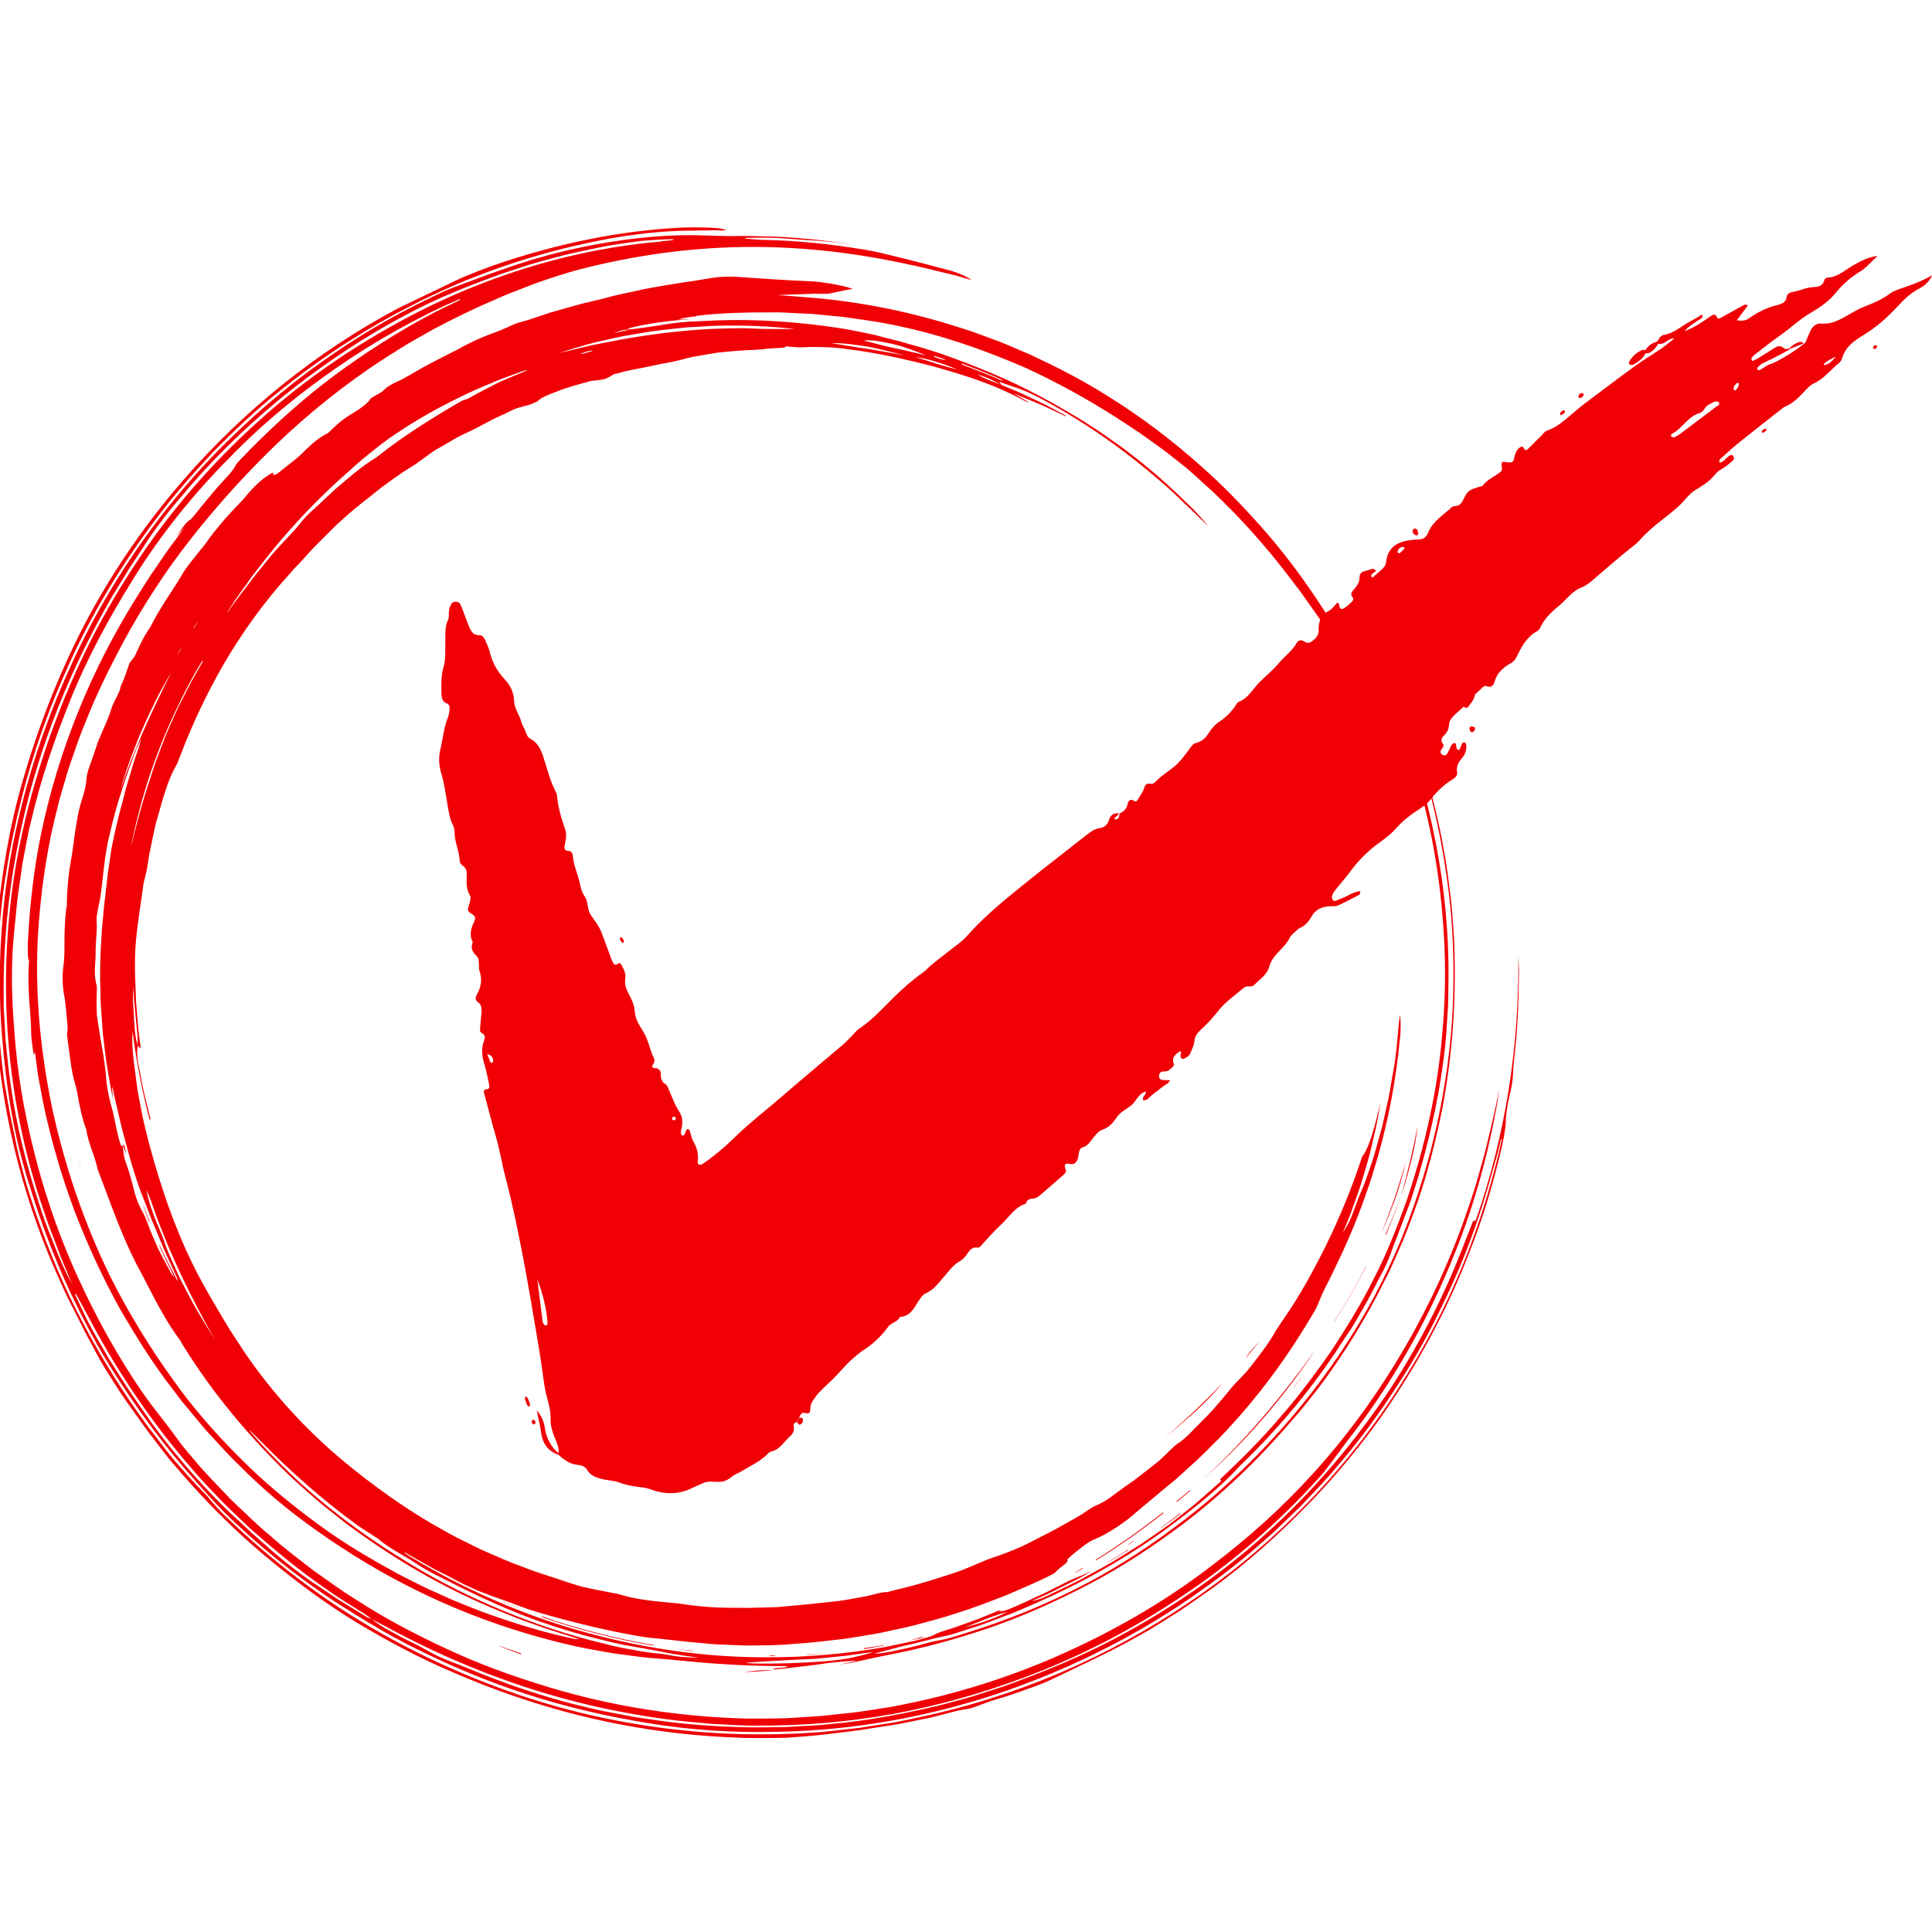 <svg width="32" height="32" viewBox="0 0 32 32" fill="none" xmlns="http://www.w3.org/2000/svg">
<g clip-path="url(#clip0_2724_40408)">
<g clip-path="url(#clip1_2724_40408)">
<path d="M11.531 5.24C11.427 5.25 11.327 5.262 11.229 5.293C11.301 5.287 11.375 5.286 11.434 5.285C11.095 5.313 10.737 5.35 10.388 5.444C10.419 5.448 10.44 5.452 10.46 5.454C10.605 5.435 10.763 5.415 10.89 5.394C11.058 5.365 11.224 5.341 11.39 5.329C11.555 5.321 11.72 5.314 11.887 5.306C12.552 5.283 13.215 5.332 13.872 5.429C14.078 5.461 14.278 5.502 14.476 5.545C14.672 5.599 14.87 5.641 15.066 5.701C15.55 5.83 16.02 6.011 16.481 6.205C16.968 6.412 17.436 6.665 17.886 6.94C18.069 7.054 18.251 7.169 18.424 7.297C18.603 7.418 18.772 7.553 18.94 7.686C19.197 7.896 19.443 8.117 19.677 8.351C19.796 8.462 19.906 8.584 20.014 8.714C19.937 8.641 19.857 8.569 19.783 8.493C19.599 8.322 19.423 8.139 19.228 7.978C18.604 7.434 17.919 6.956 17.183 6.572C17.068 6.513 16.967 6.471 16.868 6.433C16.766 6.398 16.664 6.366 16.55 6.321C16.565 6.343 16.575 6.361 16.586 6.376C16.675 6.414 16.767 6.449 16.857 6.488L17.123 6.612C17.303 6.69 17.473 6.788 17.647 6.879L17.652 6.896C17.518 6.833 17.385 6.767 17.243 6.704C17.1 6.644 16.948 6.582 16.783 6.513C16.904 6.581 16.969 6.622 17.048 6.667C17.022 6.658 17.002 6.654 16.985 6.646C16.815 6.555 16.639 6.471 16.463 6.398C16.134 6.266 15.796 6.162 15.458 6.068C14.987 5.947 14.514 5.841 14.031 5.782C13.91 5.763 13.792 5.755 13.682 5.751C13.571 5.747 13.468 5.745 13.373 5.749C13.253 5.759 13.155 5.751 13.019 5.736C13.012 5.758 12.962 5.763 12.9 5.764C12.838 5.767 12.766 5.768 12.716 5.774C12.556 5.8 12.384 5.794 12.2 5.812C12.098 5.819 11.997 5.829 11.899 5.839C11.802 5.856 11.705 5.871 11.608 5.887C11.5 5.905 11.402 5.924 11.303 5.953C11.128 6.002 10.938 6.025 10.746 6.071C10.65 6.09 10.553 6.109 10.455 6.128C10.358 6.148 10.262 6.175 10.167 6.199C10.119 6.225 10.076 6.26 10.006 6.28C9.943 6.296 9.85 6.301 9.779 6.311C9.601 6.362 9.415 6.409 9.243 6.477C9.101 6.53 8.955 6.586 8.9 6.649C8.877 6.66 8.859 6.666 8.844 6.673C8.715 6.735 8.619 6.728 8.48 6.795C8.368 6.855 8.23 6.909 8.122 6.967C7.984 7.037 7.862 7.109 7.718 7.174C7.579 7.235 7.445 7.32 7.311 7.397C7.287 7.412 7.261 7.424 7.238 7.438C7.076 7.535 6.929 7.67 6.776 7.755C6.608 7.857 6.466 7.969 6.31 8.08C6.104 8.248 5.888 8.405 5.693 8.586C5.53 8.725 5.386 8.884 5.233 9.033C5.156 9.108 5.089 9.191 5.015 9.269C4.943 9.348 4.866 9.422 4.797 9.505C4.384 9.959 4.02 10.462 3.709 10.994C3.427 11.482 3.185 11.992 2.986 12.518C2.963 12.576 2.936 12.652 2.915 12.685C2.782 12.912 2.696 13.228 2.618 13.512C2.574 13.647 2.547 13.789 2.518 13.93L2.474 14.141L2.441 14.355C2.433 14.406 2.419 14.458 2.408 14.507C2.397 14.56 2.377 14.611 2.373 14.664C2.326 15.024 2.264 15.36 2.242 15.714C2.231 15.913 2.234 16.121 2.244 16.326L2.253 16.583C2.261 16.668 2.266 16.754 2.274 16.841C2.285 17.015 2.307 17.189 2.332 17.369C2.314 17.351 2.3 17.336 2.285 17.321C2.269 17.376 2.269 17.45 2.278 17.532C2.286 17.613 2.307 17.701 2.324 17.787C2.366 18.039 2.432 18.288 2.493 18.536L2.478 18.547C2.354 18.069 2.258 17.58 2.197 17.089C2.187 17.184 2.19 17.289 2.198 17.397C2.205 17.505 2.218 17.616 2.234 17.721C2.247 17.825 2.262 17.929 2.275 18.034C2.29 18.139 2.314 18.242 2.333 18.346C2.368 18.555 2.423 18.76 2.476 18.966C2.661 19.644 2.876 20.294 3.187 20.928C3.353 21.271 3.553 21.6 3.745 21.924C3.839 22.085 3.949 22.238 4.049 22.397C4.508 23.068 5.064 23.683 5.712 24.22C6.168 24.594 6.646 24.941 7.157 25.24C7.336 25.341 7.516 25.447 7.703 25.535C7.797 25.58 7.888 25.629 7.982 25.672L8.268 25.796C8.417 25.866 8.574 25.919 8.729 25.979C8.884 26.041 9.042 26.087 9.199 26.139C9.298 26.173 9.397 26.207 9.493 26.237C9.698 26.305 9.887 26.33 10.091 26.373C10.147 26.386 10.217 26.393 10.258 26.407C10.562 26.502 10.873 26.523 11.182 26.553C11.229 26.558 11.279 26.562 11.322 26.571C11.614 26.614 11.912 26.634 12.212 26.63L12.376 26.632L12.541 26.628C12.651 26.625 12.761 26.622 12.871 26.619C13.033 26.604 13.192 26.59 13.353 26.575C13.503 26.559 13.652 26.543 13.801 26.527C13.973 26.511 14.144 26.476 14.312 26.445C14.449 26.422 14.575 26.368 14.705 26.369C14.778 26.346 14.852 26.328 14.928 26.312L15.154 26.253C15.304 26.212 15.454 26.166 15.6 26.118C15.707 26.086 15.812 26.05 15.915 26.014C16.017 25.975 16.117 25.93 16.217 25.888C16.301 25.851 16.407 25.81 16.482 25.786C16.621 25.74 16.764 25.683 16.906 25.622C17.047 25.558 17.183 25.483 17.317 25.415C17.439 25.357 17.554 25.288 17.672 25.223C17.789 25.157 17.908 25.094 18.017 25.015C18.055 24.989 18.112 24.953 18.136 24.943C18.205 24.917 18.275 24.878 18.345 24.834C18.414 24.788 18.481 24.733 18.55 24.684C18.651 24.609 18.757 24.542 18.855 24.464L19.151 24.233C19.247 24.159 19.328 24.067 19.417 23.986C19.442 23.962 19.474 23.932 19.496 23.917C19.645 23.824 19.763 23.682 19.894 23.552C19.962 23.485 20.032 23.415 20.095 23.344C20.198 23.224 20.301 23.107 20.398 22.985C20.494 22.87 20.609 22.773 20.7 22.654C20.852 22.457 21.007 22.265 21.131 22.042C21.211 21.913 21.326 21.756 21.419 21.608C21.618 21.297 21.792 20.97 21.958 20.639C22.188 20.165 22.393 19.679 22.561 19.157C22.63 19.08 22.696 18.901 22.764 18.665C22.794 18.548 22.825 18.432 22.867 18.272C22.829 18.471 22.799 18.658 22.753 18.835C22.712 19.014 22.672 19.187 22.618 19.357C22.593 19.442 22.567 19.528 22.541 19.615C22.514 19.702 22.482 19.788 22.451 19.876C22.42 19.964 22.386 20.053 22.354 20.145C22.317 20.236 22.278 20.33 22.239 20.425C22.311 20.311 22.372 20.194 22.414 20.075C22.459 19.957 22.497 19.842 22.545 19.736C22.595 19.63 22.631 19.513 22.674 19.394C22.715 19.277 22.757 19.157 22.788 19.036L22.892 18.665L22.976 18.288C23.006 18.167 23.025 18.044 23.046 17.921C23.065 17.797 23.093 17.676 23.108 17.554C23.125 17.434 23.134 17.313 23.148 17.188C23.161 17.063 23.166 16.934 23.19 16.803C23.203 16.943 23.203 17.099 23.183 17.238C23.121 17.896 22.996 18.549 22.814 19.185C22.639 19.791 22.413 20.385 22.135 20.953C22.105 21.016 22.075 21.077 22.047 21.137C22.017 21.197 21.987 21.256 21.958 21.312C21.901 21.426 21.853 21.54 21.81 21.648C21.792 21.688 21.754 21.749 21.723 21.8C21.381 22.381 20.987 22.931 20.543 23.441C20.389 23.613 20.235 23.785 20.069 23.946C19.908 24.112 19.736 24.266 19.565 24.421C19.448 24.533 19.318 24.626 19.197 24.732C19.074 24.834 18.952 24.937 18.827 25.041C18.644 25.208 18.363 25.4 18.11 25.504C18.096 25.509 18.076 25.52 18.058 25.529C17.972 25.575 17.659 25.828 17.676 25.839C17.703 25.858 17.648 25.903 17.565 25.964C17.517 25.999 17.496 26.028 17.462 26.059C17.207 26.194 16.939 26.302 16.675 26.419C16.405 26.522 16.137 26.63 15.861 26.713C15.624 26.796 15.38 26.855 15.139 26.922C15.018 26.954 14.895 26.976 14.772 27.004C14.65 27.031 14.529 27.059 14.404 27.077L14.007 27.142L13.607 27.187C13.447 27.209 13.286 27.216 13.123 27.23C12.962 27.246 12.8 27.25 12.638 27.252L12.392 27.255C12.31 27.255 12.228 27.25 12.146 27.247C11.983 27.241 11.82 27.237 11.658 27.218C11.344 27.192 11.04 27.152 10.725 27.122C10.54 27.096 10.342 27.058 10.151 27.018C9.762 26.937 9.368 26.836 8.995 26.729C8.814 26.677 8.654 26.623 8.49 26.558C8.336 26.498 8.188 26.455 8.035 26.393C7.93 26.354 7.818 26.304 7.706 26.252C7.593 26.198 7.484 26.134 7.372 26.079C7.259 26.024 7.148 25.966 7.039 25.902L6.71 25.715L6.697 25.721C6.751 25.757 6.806 25.788 6.86 25.821C7.563 26.243 8.314 26.589 9.094 26.854C10.247 27.236 11.464 27.453 12.692 27.45C13.343 27.452 13.995 27.396 14.641 27.284C14.754 27.261 14.868 27.237 14.981 27.213L15.153 27.177L15.322 27.131C15.37 27.118 15.442 27.096 15.461 27.084C15.561 27.024 15.722 26.991 15.865 26.937C15.978 26.896 16.091 26.857 16.204 26.815C16.317 26.772 16.429 26.722 16.547 26.674C16.567 26.707 16.686 26.668 16.842 26.598C16.988 26.532 17.133 26.465 17.28 26.397C17.424 26.328 17.566 26.251 17.709 26.182C17.816 26.131 17.925 26.095 18.087 26.021C18.001 26.069 17.92 26.118 17.838 26.16C17.754 26.2 17.674 26.241 17.593 26.282C17.512 26.321 17.432 26.362 17.35 26.403C17.267 26.44 17.181 26.477 17.093 26.516C17.191 26.503 17.294 26.457 17.376 26.418C17.557 26.33 17.739 26.244 17.918 26.152C18.093 26.053 18.271 25.961 18.444 25.859L18.901 25.574C19.049 25.471 19.196 25.37 19.345 25.266C19.495 25.151 19.642 25.033 19.792 24.914C19.935 24.788 20.079 24.661 20.226 24.532C20.221 24.521 20.215 24.514 20.209 24.502C20.555 24.176 20.896 23.838 21.203 23.475C21.508 23.13 21.782 22.758 22.047 22.381C22.299 21.995 22.545 21.602 22.75 21.187C22.964 20.782 23.128 20.35 23.287 19.919C23.603 18.991 23.82 18.026 23.895 17.048C23.95 16.422 23.946 15.79 23.892 15.163C23.82 14.306 23.657 13.454 23.391 12.636C23.329 12.453 23.332 12.388 23.336 12.304C23.47 12.687 23.58 13.067 23.67 13.449C23.897 14.395 24.01 15.37 23.99 16.345L23.985 16.65L23.965 16.954C23.956 17.158 23.934 17.359 23.908 17.561C23.82 18.25 23.66 18.931 23.461 19.591C23.43 19.69 23.397 19.788 23.365 19.887C23.332 19.985 23.291 20.081 23.255 20.179C23.218 20.277 23.183 20.374 23.145 20.471C23.107 20.567 23.069 20.663 23.036 20.759C22.997 20.873 22.929 21.016 22.863 21.137C22.77 21.314 22.682 21.494 22.58 21.666L22.43 21.926C22.379 22.011 22.321 22.093 22.267 22.175C22.21 22.258 22.154 22.346 22.097 22.435C22.036 22.522 21.975 22.61 21.915 22.695C21.517 23.247 21.071 23.762 20.584 24.234C20.569 24.248 20.551 24.263 20.539 24.276C20.173 24.681 19.738 25.011 19.306 25.333C18.64 25.816 17.924 26.217 17.175 26.546L16.869 26.678C16.767 26.723 16.661 26.759 16.559 26.799C16.455 26.839 16.351 26.88 16.247 26.916L15.93 27.019C15.86 27.042 15.787 27.065 15.721 27.083C15.527 27.123 15.338 27.17 15.146 27.221C14.953 27.262 14.764 27.313 14.572 27.365C14.546 27.371 14.527 27.379 14.481 27.393C14.698 27.379 14.898 27.324 15.1 27.281C15.255 27.245 15.394 27.197 15.55 27.17C15.677 27.151 15.833 27.099 15.975 27.055C16.665 26.845 17.337 26.572 17.98 26.234C18.565 25.927 19.121 25.558 19.645 25.151C20.062 24.832 20.451 24.477 20.821 24.101C21.84 23.059 22.681 21.834 23.233 20.465C23.709 19.27 23.994 17.998 24.061 16.713C24.086 16.136 24.075 15.558 24.019 14.983C23.957 14.408 23.86 13.839 23.722 13.279C23.543 12.568 23.302 11.871 22.998 11.203C22.969 11.141 22.945 11.076 22.923 11.011C23.163 11.527 23.379 12.056 23.551 12.6C23.702 13.095 23.835 13.597 23.919 14.108C23.969 14.363 23.996 14.62 24.03 14.878C24.047 15.007 24.052 15.136 24.064 15.265C24.073 15.394 24.085 15.524 24.087 15.653C24.122 16.557 24.059 17.466 23.89 18.358C23.785 18.877 23.657 19.39 23.485 19.892C23.407 20.116 23.323 20.34 23.233 20.559C23.137 20.776 23.048 20.997 22.937 21.207C22.625 21.837 22.254 22.438 21.833 22.998C21.685 23.183 21.542 23.369 21.383 23.545C20.845 24.176 20.242 24.752 19.584 25.251C19.094 25.617 18.583 25.955 18.042 26.238C17.502 26.521 16.945 26.77 16.37 26.969C15.825 27.152 15.271 27.306 14.707 27.411C14.605 27.432 14.5 27.455 14.4 27.475C14.243 27.508 14.089 27.551 13.913 27.567C13.995 27.551 14.076 27.537 14.197 27.505C13.975 27.518 13.766 27.533 13.568 27.566C13.441 27.586 13.314 27.596 13.187 27.613C13.061 27.628 12.935 27.646 12.807 27.652C12.793 27.62 13.008 27.631 13.043 27.604C13.036 27.602 13.032 27.595 13.022 27.596C12.473 27.596 11.927 27.57 11.37 27.513C11.237 27.505 11.103 27.486 10.968 27.477C10.834 27.465 10.7 27.458 10.567 27.438C10.372 27.411 10.177 27.392 9.985 27.354C9.792 27.319 9.598 27.287 9.406 27.238C8.57 27.043 7.748 26.753 6.969 26.376C6.363 26.083 5.784 25.735 5.237 25.346C4.783 25.026 4.351 24.666 3.953 24.261C3.756 24.075 3.582 23.87 3.397 23.673L3.138 23.361L3.008 23.205L2.887 23.044C2.552 22.619 2.266 22.158 1.993 21.69C1.703 21.171 1.455 20.627 1.239 20.071C1.019 19.48 0.842 18.874 0.713 18.255C0.689 18.121 0.663 17.988 0.638 17.854C0.614 17.719 0.601 17.581 0.581 17.441C0.568 17.377 0.569 17.56 0.549 17.411C0.533 17.303 0.515 17.185 0.516 17.085C0.513 16.848 0.483 16.629 0.475 16.396C0.469 16.25 0.468 16.092 0.481 15.907C0.457 15.877 0.458 15.755 0.462 15.599C0.493 14.995 0.56 14.393 0.682 13.802C0.974 12.407 1.519 11.073 2.274 9.875C2.372 9.719 2.469 9.561 2.576 9.41C2.68 9.257 2.782 9.101 2.897 8.955C2.934 8.907 2.967 8.856 3.05 8.738C2.964 8.835 2.929 8.875 2.893 8.916C2.978 8.822 3.059 8.657 3.152 8.608C3.159 8.605 3.194 8.565 3.213 8.541C3.343 8.381 3.475 8.216 3.606 8.067C3.709 7.948 3.864 7.801 3.908 7.698C3.921 7.668 4.071 7.521 4.159 7.429C4.59 6.994 5.051 6.582 5.546 6.213C6.042 5.848 6.563 5.512 7.11 5.22C7.277 5.131 7.45 5.051 7.621 4.967L7.612 4.954C7.53 4.991 7.446 5.027 7.365 5.063C6.659 5.393 5.986 5.789 5.356 6.246C4.806 6.643 4.285 7.083 3.812 7.57C3.211 8.175 2.668 8.845 2.22 9.568C1.814 10.219 1.45 10.887 1.165 11.595C0.904 12.239 0.679 12.898 0.52 13.578C0.457 13.817 0.42 14.064 0.371 14.307C0.339 14.555 0.294 14.799 0.273 15.047C0.259 15.222 0.234 15.397 0.223 15.57C0.17 16.155 0.207 16.757 0.26 17.347C0.321 18.008 0.451 18.662 0.623 19.303C0.797 19.944 1.02 20.572 1.299 21.175C1.607 21.85 1.969 22.5 2.393 23.112C2.528 23.302 2.686 23.495 2.815 23.666C2.88 23.755 2.945 23.843 3.009 23.931C3.077 24.017 3.149 24.1 3.222 24.185C3.411 24.414 3.622 24.622 3.826 24.838C4.041 25.041 4.252 25.253 4.482 25.442C4.703 25.64 4.941 25.818 5.175 26C5.419 26.171 5.656 26.349 5.911 26.504C6.375 26.805 6.866 27.063 7.367 27.296C7.919 27.558 8.496 27.765 9.08 27.942C10.153 28.268 11.271 28.439 12.398 28.466C12.665 28.462 12.934 28.469 13.202 28.448L13.604 28.422L14.004 28.379C14.159 28.365 14.31 28.342 14.463 28.318C14.615 28.293 14.769 28.274 14.92 28.24C15.785 28.071 16.634 27.809 17.445 27.46C18.37 27.059 19.259 26.556 20.063 25.938C20.67 25.479 21.24 24.969 21.751 24.403C22.341 23.754 22.856 23.035 23.295 22.273C23.711 21.551 24.056 20.787 24.323 19.996C24.384 19.814 24.445 19.634 24.494 19.449C24.545 19.265 24.601 19.082 24.642 18.894C24.675 18.753 24.708 18.614 24.742 18.473C24.772 18.331 24.802 18.189 24.833 18.046L24.797 18.281C24.681 18.94 24.515 19.59 24.297 20.223C24.075 20.855 23.807 21.469 23.491 22.061C23.147 22.704 22.748 23.32 22.295 23.893C22.225 23.989 22.157 24.081 22.086 24.176C22.02 24.262 21.954 24.353 21.883 24.436C21.329 25.054 20.714 25.615 20.05 26.108C19.083 26.816 18.029 27.395 16.91 27.804C16.227 28.057 15.522 28.253 14.806 28.386C14.07 28.52 13.321 28.584 12.575 28.581C12.318 28.588 12.059 28.564 11.802 28.554C11.545 28.529 11.29 28.511 11.035 28.475C10.07 28.347 9.123 28.112 8.213 27.772C7.634 27.557 7.069 27.302 6.523 27.011C6.421 26.954 6.315 26.902 6.16 26.82C6.318 26.948 6.488 27.027 6.633 27.109C6.783 27.187 6.951 27.263 7.081 27.34C7.231 27.426 7.367 27.486 7.531 27.546C7.61 27.574 7.7 27.615 7.784 27.646C8.29 27.858 8.808 28.037 9.34 28.184C9.537 28.238 9.738 28.282 9.938 28.33C10.139 28.371 10.341 28.407 10.544 28.445L10.92 28.499C11.374 28.564 11.834 28.594 12.293 28.608C12.535 28.614 12.778 28.609 13.021 28.605C13.263 28.589 13.506 28.585 13.747 28.556C14.359 28.504 14.963 28.388 15.56 28.247C15.794 28.183 16.032 28.127 16.261 28.048L16.608 27.937C16.723 27.898 16.836 27.853 16.95 27.811C17.618 27.561 18.271 27.268 18.891 26.905C19.623 26.484 20.316 25.99 20.949 25.421C21.751 24.703 22.454 23.873 23.047 22.972C23.532 22.226 23.935 21.427 24.253 20.596C24.298 20.476 24.349 20.359 24.395 20.23C24.41 20.223 24.424 20.219 24.445 20.21C24.933 18.811 25.168 17.327 25.147 15.832C25.151 15.94 25.16 16.043 25.158 16.145C25.155 16.603 25.135 17.063 25.082 17.518C25.074 17.586 25.067 17.66 25.064 17.721C25.06 17.856 25.047 17.97 25.009 18.119C24.972 18.269 24.942 18.445 24.94 18.598C24.938 18.678 24.906 18.849 24.879 18.98C24.739 19.578 24.567 20.171 24.338 20.742C23.961 21.726 23.449 22.657 22.841 23.518C22.479 24.016 22.085 24.491 21.654 24.93C21.167 25.43 20.642 25.899 20.082 26.306C19.854 26.461 19.635 26.628 19.399 26.77C19.284 26.843 19.168 26.918 19.05 26.989L18.69 27.19C18.298 27.403 17.888 27.59 17.467 27.793C17.351 27.853 17.22 27.903 17.086 27.951C16.952 28 16.815 28.048 16.684 28.092C16.444 28.164 16.447 28.16 16.173 28.262C16.122 28.282 16.05 28.303 16.01 28.308C15.81 28.335 15.593 28.411 15.379 28.456C15.218 28.489 15.059 28.52 14.899 28.553C14.738 28.582 14.576 28.603 14.416 28.629C14.186 28.67 13.952 28.689 13.719 28.721C13.489 28.75 13.258 28.766 13.027 28.783C12.88 28.788 12.734 28.787 12.588 28.788L12.369 28.787L12.151 28.778C11.276 28.743 10.409 28.617 9.564 28.405C8.855 28.226 8.163 27.986 7.494 27.695C6.952 27.464 6.426 27.185 5.921 26.882C5.394 26.563 4.901 26.194 4.429 25.803C3.911 25.375 3.434 24.898 2.995 24.391L2.809 24.174C2.749 24.1 2.692 24.024 2.633 23.948C2.518 23.797 2.4 23.648 2.294 23.491C2.202 23.359 2.104 23.23 2.014 23.096C1.847 22.836 1.679 22.585 1.539 22.305C1.495 22.222 1.449 22.138 1.403 22.053C1.36 21.966 1.317 21.879 1.272 21.792C1.183 21.617 1.091 21.442 1.014 21.261C0.42 19.975 0.055 18.578 -0.056 17.166L-0.063 17.062C-0.121 16.468 -0.101 15.884 -0.051 15.298C0.022 14.508 0.153 13.707 0.373 12.942C0.629 12.054 0.963 11.186 1.389 10.364C1.801 9.575 2.3 8.833 2.869 8.148C3.352 7.569 3.886 7.032 4.464 6.548C5.049 6.056 5.679 5.617 6.344 5.243C6.929 4.915 7.539 4.624 8.17 4.397C9.185 4.045 10.248 3.82 11.301 3.769C11.498 3.763 11.682 3.765 11.863 3.777C11.93 3.781 11.973 3.796 12.026 3.806L11.985 3.819C11.773 3.808 11.557 3.822 11.348 3.821C10.935 3.829 10.511 3.877 10.083 3.954C9.277 4.103 8.487 4.332 7.728 4.64C7.526 4.718 7.332 4.814 7.135 4.902C6.939 4.991 6.75 5.098 6.557 5.195C5.877 5.563 5.228 5.993 4.627 6.481C4.239 6.789 3.88 7.132 3.533 7.484C3.196 7.845 2.866 8.215 2.571 8.613C2.017 9.347 1.535 10.139 1.155 10.975C0.822 11.697 0.554 12.448 0.358 13.22C0.254 13.639 0.163 14.06 0.098 14.484C0.006 15.02 -0.027 15.567 -0.043 16.114C-0.047 16.662 -0.02 17.212 0.05 17.758C0.062 17.894 0.092 18.031 0.115 18.167C0.16 18.45 0.225 18.721 0.281 19.007C0.362 19.37 0.469 19.739 0.594 20.098C0.811 20.725 1.069 21.341 1.382 21.927C1.699 22.525 2.06 23.102 2.464 23.647C2.621 23.843 2.764 24.049 2.931 24.238C3.036 24.359 3.145 24.479 3.253 24.597C3.325 24.671 3.413 24.753 3.465 24.818C3.619 25.017 3.822 25.195 4.012 25.374C4.48 25.802 4.98 26.197 5.506 26.553C6.32 27.099 7.199 27.549 8.116 27.899C8.946 28.218 9.81 28.447 10.694 28.581C11.585 28.718 12.493 28.759 13.399 28.701L13.608 28.688L13.817 28.666L14.235 28.619C14.511 28.572 14.791 28.54 15.065 28.477C15.921 28.305 16.761 28.047 17.566 27.703C18.307 27.385 19.02 26.996 19.692 26.542C20.316 26.122 20.902 25.642 21.44 25.111C22.079 24.481 22.653 23.782 23.14 23.027C23.572 22.363 23.942 21.658 24.24 20.923C24.509 20.259 24.72 19.571 24.876 18.871L24.863 18.866C24.839 18.963 24.816 19.061 24.789 19.159L24.706 19.45C24.538 20.059 24.33 20.656 24.071 21.231C23.813 21.806 23.523 22.368 23.178 22.897C22.864 23.387 22.52 23.86 22.137 24.299C21.952 24.525 21.746 24.732 21.547 24.944C21.444 25.047 21.337 25.145 21.233 25.247L21.076 25.397L20.911 25.541C20.474 25.935 19.997 26.28 19.512 26.607C19.264 26.763 19.018 26.924 18.76 27.061C18.507 27.209 18.244 27.336 17.983 27.465C17.234 27.82 16.45 28.107 15.647 28.309C14.734 28.541 13.797 28.669 12.86 28.684C12.152 28.702 11.439 28.656 10.752 28.543C10.061 28.431 9.374 28.274 8.708 28.056C8.097 27.86 7.503 27.61 6.928 27.326C6.452 27.095 6 26.817 5.555 26.534C4.892 26.095 4.27 25.596 3.705 25.038C3.538 24.868 3.382 24.692 3.224 24.514C2.749 23.981 2.32 23.406 1.933 22.803C1.637 22.354 1.39 21.876 1.158 21.392C0.903 20.842 0.687 20.274 0.508 19.696C0.5 19.674 0.495 19.652 0.488 19.63C0.234 18.846 0.106 18.035 0.038 17.221C-0.021 16.536 -0.015 15.848 0.046 15.169C0.101 14.546 0.209 13.933 0.362 13.329C0.561 12.527 0.842 11.746 1.187 10.997C1.582 10.132 2.08 9.312 2.66 8.557C3.014 8.101 3.396 7.667 3.81 7.267C4.351 6.736 4.939 6.252 5.569 5.828C6.121 5.45 6.707 5.126 7.314 4.845C7.355 4.825 7.399 4.804 7.439 4.789C8.061 4.555 8.702 4.307 9.359 4.156C10.15 3.971 10.965 3.869 11.702 3.901C11.847 3.903 11.999 3.912 12.154 3.91C12.231 3.909 12.309 3.909 12.387 3.908L12.622 3.914C13.132 3.92 13.642 3.979 14.146 4.051C13.937 4.025 13.729 4.001 13.522 3.985C13.313 3.975 13.103 3.957 12.891 3.942C12.72 3.933 12.53 3.936 12.35 3.94L12.343 3.953C12.43 3.955 12.518 3.97 12.606 3.972C13.182 3.981 13.757 4.042 14.326 4.136C14.403 4.149 14.482 4.164 14.552 4.18C14.915 4.266 15.278 4.358 15.653 4.459C15.82 4.498 15.994 4.564 16.093 4.639C16.006 4.614 15.921 4.589 15.836 4.565C15.75 4.545 15.665 4.524 15.581 4.503C15.411 4.462 15.245 4.419 15.074 4.385C14.225 4.197 13.354 4.091 12.485 4.09C11.497 4.088 10.509 4.224 9.562 4.472C9.318 4.54 9.081 4.617 8.849 4.701C8.618 4.792 8.385 4.875 8.16 4.98C7.827 5.121 7.501 5.283 7.182 5.452L6.767 5.687C6.63 5.769 6.498 5.856 6.363 5.94C5.713 6.362 5.11 6.846 4.553 7.382C4.06 7.86 3.592 8.376 3.16 8.927C2.744 9.455 2.376 10.023 2.055 10.611C1.822 11.05 1.597 11.495 1.417 11.96C1.318 12.189 1.242 12.427 1.159 12.662C1.119 12.779 1.086 12.901 1.05 13.021C1.015 13.14 0.977 13.26 0.951 13.382C0.795 13.976 0.701 14.591 0.649 15.207C0.556 16.268 0.652 17.334 0.867 18.369C1.074 19.318 1.39 20.246 1.814 21.118C2.116 21.725 2.47 22.303 2.866 22.853C3.199 23.325 3.58 23.755 3.983 24.156C4.384 24.56 4.823 24.92 5.278 25.253C5.703 25.568 6.156 25.83 6.614 26.08C6.833 26.19 7.05 26.306 7.277 26.402C7.499 26.507 7.727 26.595 7.956 26.685C8.456 26.867 8.962 27.029 9.481 27.138C9.519 27.146 9.554 27.151 9.598 27.149C9.487 27.114 9.378 27.08 9.267 27.046C8.928 26.94 8.594 26.819 8.266 26.681C7.433 26.342 6.648 25.896 5.922 25.372C5.734 25.242 5.559 25.095 5.379 24.955C5.202 24.811 5.032 24.658 4.864 24.506C4.158 23.837 3.528 23.09 3.022 22.267C3.006 22.241 2.992 22.211 2.976 22.19C2.686 21.801 2.483 21.348 2.252 20.922C1.999 20.428 1.815 19.882 1.618 19.368C1.569 19.136 1.461 18.94 1.428 18.702C1.384 18.6 1.355 18.473 1.326 18.342C1.296 18.21 1.281 18.07 1.242 17.945C1.178 17.744 1.153 17.442 1.11 17.142C1.111 17.122 1.123 17.052 1.118 16.988C1.105 16.825 1.085 16.611 1.068 16.513C1.033 16.347 1.031 16.159 1.047 16.028C1.081 15.794 1.06 15.573 1.073 15.366C1.079 15.222 1.085 15.109 1.107 14.997C1.105 14.824 1.129 14.508 1.163 14.322C1.195 14.156 1.218 13.971 1.238 13.818C1.266 13.627 1.295 13.44 1.355 13.25C1.395 13.125 1.424 13.014 1.433 12.91C1.437 12.822 1.469 12.723 1.514 12.606C1.552 12.507 1.585 12.396 1.621 12.29C1.648 12.226 1.675 12.162 1.703 12.098C1.756 11.979 1.808 11.862 1.847 11.732C1.884 11.61 1.983 11.484 2.001 11.36C2.076 11.208 2.096 11.117 2.146 10.98C2.175 10.945 2.203 10.908 2.232 10.87C2.306 10.702 2.383 10.537 2.493 10.381C2.635 10.09 2.845 9.802 3.01 9.527C3.094 9.378 3.198 9.268 3.294 9.141C3.338 9.085 3.392 9.026 3.425 8.974C3.504 8.859 3.593 8.753 3.683 8.646C3.773 8.539 3.868 8.438 3.965 8.338C3.994 8.308 4.026 8.275 4.051 8.245C4.203 8.054 4.371 7.9 4.525 7.824C4.525 7.831 4.514 7.86 4.53 7.864C4.544 7.868 4.581 7.859 4.615 7.829C4.764 7.705 4.923 7.599 5.074 7.44C5.192 7.325 5.321 7.225 5.433 7.173C5.571 7.04 5.671 6.941 5.87 6.828C5.974 6.766 6.124 6.651 6.134 6.603C6.23 6.536 6.326 6.507 6.385 6.434C6.396 6.418 6.501 6.355 6.551 6.334C6.714 6.261 6.863 6.165 7.025 6.075C7.156 6.003 7.294 5.936 7.429 5.865C7.474 5.84 7.527 5.818 7.566 5.796C7.773 5.679 7.998 5.575 8.237 5.492C8.345 5.451 8.452 5.397 8.554 5.355C8.647 5.328 8.741 5.304 8.83 5.273C8.921 5.242 9.011 5.211 9.103 5.181L9.38 5.102C9.472 5.077 9.564 5.048 9.658 5.025L9.939 4.959C9.96 4.953 9.981 4.949 10 4.944C10.218 4.879 10.442 4.842 10.664 4.79C10.886 4.747 11.111 4.71 11.334 4.675C11.534 4.652 11.714 4.608 11.915 4.589C12.005 4.581 12.131 4.58 12.217 4.586C12.602 4.614 12.982 4.64 13.403 4.658C13.527 4.659 13.654 4.682 13.778 4.701C13.9 4.724 14.021 4.746 14.123 4.785C14.002 4.802 13.883 4.834 13.761 4.857C13.735 4.863 13.699 4.867 13.656 4.867C13.597 4.866 13.54 4.865 13.479 4.865C13.419 4.868 13.358 4.869 13.295 4.872C13.168 4.877 13.034 4.878 12.883 4.889C13.092 4.9 13.239 4.917 13.385 4.926C14.187 4.989 14.981 5.143 15.751 5.38L16.086 5.486L16.416 5.608C16.638 5.685 16.851 5.785 17.069 5.876C17.494 6.075 17.914 6.287 18.312 6.538C18.876 6.885 19.406 7.285 19.899 7.726C20.296 8.075 20.658 8.46 21.005 8.857C21.38 9.297 21.719 9.768 22.026 10.259C22.047 10.293 22.065 10.33 22.083 10.364C22.097 10.495 22.102 10.499 22.25 10.748C22.314 10.866 22.38 10.979 22.441 11.098C22.461 11.136 22.471 11.182 22.485 11.225C22.464 11.2 22.435 11.174 22.424 11.15C22.289 10.869 22.154 10.718 22.002 10.48C21.953 10.401 21.904 10.322 21.854 10.245L21.694 10.018L21.533 9.791C21.478 9.718 21.421 9.645 21.364 9.57C20.972 9.053 20.536 8.564 20.062 8.12C19.894 7.975 19.738 7.814 19.562 7.681L19.297 7.471L19.022 7.274C18.842 7.14 18.649 7.022 18.461 6.897C17.992 6.601 17.503 6.329 16.998 6.098C16.137 5.722 15.232 5.427 14.307 5.298L13.963 5.249L13.617 5.216L13.443 5.199L13.269 5.191L12.922 5.174C12.459 5.172 11.995 5.176 11.535 5.231L11.531 5.24ZM1.262 21.434L1.243 21.439C1.313 21.586 1.378 21.734 1.452 21.88C1.562 22.099 1.692 22.306 1.812 22.519C1.943 22.727 2.074 22.933 2.211 23.136C2.305 23.271 2.398 23.406 2.492 23.54C2.586 23.673 2.688 23.802 2.789 23.933C3.159 24.392 3.557 24.834 3.998 25.229C4.181 25.406 4.372 25.566 4.56 25.734C4.752 25.896 4.95 26.051 5.161 26.198C5.311 26.298 5.462 26.398 5.613 26.5C5.769 26.596 5.925 26.691 6.079 26.786C6.098 26.797 6.118 26.8 6.155 26.812C6.098 26.776 6.061 26.744 6.018 26.718C5.816 26.589 5.608 26.469 5.415 26.327C4.972 26.026 4.559 25.682 4.157 25.329C3.964 25.143 3.765 24.966 3.583 24.769C3.491 24.672 3.397 24.576 3.308 24.477L3.046 24.173C2.462 23.479 1.955 22.725 1.527 21.928C1.441 21.762 1.349 21.601 1.262 21.437L1.262 21.434ZM10.949 3.997C11.012 3.991 11.077 3.983 11.141 3.977L11.158 3.962C11.102 3.963 11.047 3.965 10.989 3.966C10.869 3.971 10.748 3.979 10.624 3.99C10.502 4.004 10.378 4.024 10.254 4.042C10.005 4.075 9.757 4.136 9.51 4.187C9.306 4.23 9.106 4.291 8.905 4.344C8.704 4.4 8.507 4.472 8.308 4.535C7.76 4.734 7.213 4.948 6.7 5.228C6.054 5.569 5.444 5.975 4.868 6.424C4.242 6.914 3.659 7.463 3.138 8.065C3.021 8.208 2.894 8.348 2.778 8.494C2.665 8.643 2.553 8.789 2.455 8.936C2.352 9.098 2.248 9.256 2.143 9.413C2.044 9.574 1.945 9.735 1.848 9.895C1.174 11.066 0.659 12.325 0.368 13.644C0.159 14.578 0.053 15.53 0.061 16.49L0.061 16.68L0.072 16.87L0.094 17.251C0.122 17.505 0.143 17.76 0.184 18.012C0.278 18.664 0.441 19.306 0.645 19.932L0.745 20.23C0.78 20.329 0.821 20.425 0.859 20.522L0.975 20.813C1.016 20.91 1.061 21.004 1.104 21.099C1.131 21.155 1.162 21.205 1.191 21.259C1.106 21.053 1.015 20.856 0.943 20.651C0.868 20.448 0.786 20.252 0.722 20.046C0.169 18.441 -0.013 16.721 0.165 15.055C0.263 14.079 0.501 13.129 0.822 12.209C1.034 11.613 1.284 11.03 1.577 10.466C1.873 9.906 2.208 9.365 2.581 8.853C3.085 8.165 3.663 7.529 4.299 6.96C5.1 6.236 6.006 5.633 6.966 5.146C8.213 4.519 9.573 4.117 10.95 4L10.949 3.997ZM15.984 26.949C16.224 26.897 16.459 26.811 16.688 26.698C16.454 26.755 16.224 26.865 15.984 26.949ZM12.355 27.542C12.409 27.55 12.464 27.552 12.521 27.553C12.886 27.56 13.255 27.544 13.615 27.52C13.768 27.509 13.912 27.491 14.053 27.468C14.194 27.439 14.329 27.405 14.467 27.365C14.411 27.372 14.355 27.375 14.297 27.383L14.033 27.422L13.767 27.449C13.679 27.457 13.59 27.466 13.502 27.475C13.414 27.48 13.326 27.483 13.239 27.487C12.927 27.503 12.647 27.517 12.354 27.541L12.355 27.542ZM4.142 23.69L4.136 23.699C4.184 23.76 4.237 23.817 4.289 23.875C4.516 24.126 4.758 24.364 5.008 24.593C5.561 25.09 6.17 25.53 6.81 25.912C7.301 26.212 7.819 26.465 8.351 26.685C8.883 26.904 9.432 27.087 9.995 27.221C10.147 27.263 10.3 27.294 10.453 27.321C10.607 27.35 10.762 27.377 10.92 27.389C10.977 27.394 11.041 27.405 11.096 27.416C11.234 27.443 11.367 27.453 11.573 27.455C11.288 27.422 11.07 27.381 10.869 27.34C10.682 27.306 10.498 27.273 10.314 27.241C9.786 27.126 9.271 26.984 8.769 26.794C8.238 26.595 7.746 26.356 7.235 26.093C7.111 26.033 6.971 25.952 6.881 25.89C6.686 25.759 6.423 25.633 6.267 25.489C6.258 25.482 6.219 25.458 6.194 25.442C6.102 25.383 6.008 25.325 5.92 25.263C5.348 24.848 4.82 24.38 4.323 23.875C4.263 23.813 4.199 23.756 4.14 23.693L4.142 23.69ZM2.93 10.859C2.966 10.801 2.979 10.784 2.986 10.769C2.997 10.748 3.004 10.729 3.012 10.709C2.992 10.745 2.973 10.78 2.93 10.859ZM1.999 13.074C2.215 12.423 2.498 11.812 2.832 11.147C2.795 11.204 2.722 11.335 2.63 11.502C2.543 11.672 2.443 11.88 2.351 12.091C2.168 12.514 2.027 12.952 1.999 13.074ZM2.426 19.703C2.446 19.841 2.496 19.989 2.549 20.138C2.606 20.286 2.676 20.43 2.722 20.567C2.765 20.702 2.829 20.839 2.892 20.98C2.924 21.05 2.957 21.121 2.989 21.192C3.025 21.261 3.061 21.33 3.097 21.398C3.232 21.667 3.397 21.927 3.558 22.187C3.156 21.481 2.777 20.704 2.507 19.906C2.487 19.85 2.46 19.79 2.424 19.704L2.426 19.703ZM2.205 16.339C2.201 16.478 2.201 16.614 2.213 16.749C2.223 16.883 2.225 17.017 2.243 17.149C2.251 17.207 2.267 17.262 2.28 17.319C2.279 17.254 2.282 17.188 2.274 17.124C2.258 16.95 2.24 16.776 2.225 16.603C2.219 16.514 2.212 16.427 2.205 16.339ZM1.932 13.661C1.978 13.45 2.043 13.243 2.093 13.032C2.158 12.826 2.213 12.615 2.288 12.412C2.305 12.365 2.314 12.32 2.337 12.234C2.298 12.317 2.279 12.357 2.261 12.399C2.082 12.87 1.92 13.35 1.811 13.845C1.767 14.013 1.743 14.197 1.722 14.363C1.709 14.487 1.695 14.608 1.681 14.726C1.667 14.844 1.644 14.959 1.619 15.074C1.61 15.122 1.596 15.211 1.599 15.236C1.615 15.407 1.58 15.6 1.584 15.782C1.584 15.874 1.574 15.973 1.571 16.067C1.571 16.162 1.578 16.251 1.602 16.326C1.605 16.332 1.604 16.365 1.604 16.384C1.603 16.46 1.601 16.538 1.599 16.611C1.6 16.683 1.603 16.753 1.604 16.814C1.621 16.926 1.635 17.019 1.65 17.114C1.666 17.208 1.683 17.305 1.699 17.399C1.714 17.479 1.726 17.557 1.734 17.634C1.745 17.711 1.755 17.788 1.759 17.869C1.762 17.949 1.787 18.071 1.806 18.172C1.829 18.272 1.86 18.369 1.882 18.468C1.909 18.594 1.933 18.724 1.966 18.847C1.994 18.967 2.015 19.013 2.03 18.971C2.043 19.053 2.049 19.145 2.07 19.214C2.144 19.41 2.189 19.588 2.233 19.764C2.268 19.883 2.305 19.974 2.361 20.072C2.388 20.12 2.428 20.211 2.446 20.265C2.497 20.407 2.557 20.544 2.619 20.681C2.682 20.817 2.761 20.945 2.828 21.078C2.839 21.101 2.858 21.12 2.892 21.166C2.795 20.958 2.705 20.796 2.637 20.623L2.643 20.62C2.73 20.82 2.837 21.009 2.94 21.218C2.94 21.193 2.942 21.191 2.939 21.185C2.929 21.16 2.919 21.134 2.906 21.108C2.812 20.905 2.717 20.706 2.636 20.499C2.593 20.396 2.55 20.292 2.506 20.188C2.467 20.082 2.426 19.976 2.382 19.868C2.24 19.515 2.138 19.142 2.041 18.77C2.004 18.647 1.981 18.519 1.95 18.395C1.92 18.269 1.888 18.144 1.868 18.016L1.858 18.011C1.863 18.073 1.862 18.135 1.873 18.223C1.812 17.906 1.761 17.626 1.73 17.341L1.703 17.114L1.687 16.885C1.675 16.732 1.662 16.58 1.664 16.427C1.644 15.947 1.678 15.465 1.725 14.988C1.757 14.764 1.77 14.544 1.808 14.323C1.824 14.213 1.838 14.102 1.859 13.992C1.881 13.883 1.905 13.772 1.931 13.661L1.932 13.661ZM3.361 10.953L3.353 10.942C3.209 11.162 2.848 11.829 2.598 12.511C2.337 13.19 2.196 13.877 2.173 14.024C2.255 13.663 2.344 13.341 2.445 13.023C2.507 12.842 2.559 12.657 2.631 12.48L2.733 12.211C2.768 12.123 2.808 12.036 2.847 11.948C2.886 11.864 2.922 11.777 2.962 11.693L3.09 11.444C3.171 11.276 3.269 11.117 3.361 10.954L3.361 10.953ZM3.272 10.306L3.27 10.303L3.206 10.397L3.21 10.405L3.272 10.306ZM8.744 6.13C8.688 6.129 8.599 6.169 8.524 6.196C8.434 6.23 8.345 6.26 8.256 6.295L7.993 6.407C7.816 6.479 7.644 6.564 7.474 6.65C7.115 6.828 6.767 7.037 6.444 7.262C6.291 7.368 6.152 7.489 6.01 7.601C5.87 7.718 5.739 7.844 5.6 7.964C5.133 8.392 4.704 8.859 4.319 9.359C4.271 9.422 4.221 9.484 4.173 9.548L4.034 9.744L3.894 9.939L3.765 10.14L3.772 10.139C3.902 9.942 4.056 9.761 4.193 9.571L4.491 9.203C4.591 9.082 4.702 8.97 4.811 8.853C4.86 8.799 4.92 8.735 4.957 8.687C5.026 8.599 5.09 8.524 5.197 8.435C5.251 8.388 5.32 8.319 5.383 8.26C5.444 8.204 5.505 8.149 5.565 8.093C5.78 7.909 5.993 7.719 6.236 7.575C6.25 7.567 6.265 7.552 6.28 7.54C6.685 7.218 7.149 6.931 7.592 6.671C7.619 6.655 7.672 6.627 7.686 6.624C7.759 6.61 7.806 6.567 7.869 6.537C7.999 6.468 8.13 6.4 8.265 6.332C8.33 6.3 8.666 6.164 8.747 6.126L8.744 6.13ZM16.195 6.204C16.323 6.287 16.459 6.321 16.58 6.374C16.47 6.312 16.356 6.25 16.195 6.204ZM15.936 6.022L15.928 6.036C16.15 6.125 16.377 6.204 16.593 6.305L16.6 6.293C16.383 6.19 16.157 6.111 15.935 6.021L15.936 6.022ZM15.164 5.915C15.448 6 15.622 6.067 15.855 6.118C15.596 6.014 15.365 5.94 15.164 5.915ZM15.477 5.896L15.467 5.907C15.499 5.919 15.533 5.935 15.564 5.944C15.596 5.953 15.627 5.956 15.659 5.963L15.646 5.949L15.477 5.896ZM14.304 5.642C14.463 5.676 14.587 5.718 14.74 5.75C14.894 5.78 15.073 5.825 15.335 5.884C15.115 5.794 14.905 5.719 14.722 5.684C14.541 5.644 14.393 5.626 14.303 5.643L14.304 5.642ZM13.778 5.685C13.986 5.716 14.186 5.756 14.388 5.78C14.587 5.818 14.786 5.844 14.983 5.89C14.78 5.83 14.576 5.783 14.374 5.741C14.17 5.711 13.971 5.679 13.778 5.684L13.778 5.685ZM9.816 5.803C9.783 5.809 9.749 5.814 9.716 5.823C9.683 5.833 9.651 5.847 9.618 5.858L9.63 5.864L9.803 5.817L9.816 5.801L9.816 5.803ZM9.28 5.843C9.443 5.804 9.609 5.764 9.774 5.724C9.942 5.691 10.11 5.659 10.278 5.625C10.793 5.534 11.316 5.468 11.842 5.445C12.047 5.441 12.257 5.43 12.457 5.44C12.707 5.456 12.93 5.444 13.163 5.453C12.962 5.422 12.645 5.399 12.273 5.393C12.088 5.395 11.889 5.388 11.686 5.405C11.585 5.411 11.481 5.417 11.378 5.422C11.275 5.431 11.172 5.445 11.069 5.455C10.864 5.474 10.664 5.509 10.473 5.542C10.282 5.569 10.105 5.617 9.946 5.651C9.786 5.684 9.647 5.728 9.534 5.762C9.421 5.796 9.333 5.823 9.279 5.842L9.28 5.843ZM10.172 5.52C10.265 5.494 10.36 5.475 10.455 5.456C10.287 5.469 10.284 5.469 10.172 5.52Z" fill="#F00004"/>
<path d="M12.806 27.664L12.799 27.664C12.799 27.664 12.802 27.664 12.805 27.665L12.806 27.664Z" fill="#F00004"/>
<path d="M21.795 22.349C21.239 23.122 20.635 23.851 19.928 24.498C20.638 23.872 21.258 23.146 21.795 22.349Z" fill="#F00004"/>
<path d="M10.819 27.256L10.827 27.247C10.2 27.14 9.583 26.984 8.957 26.766C8.976 26.781 8.98 26.785 8.986 26.789C9.581 26.994 10.195 27.151 10.819 27.256Z" fill="#F00004"/>
<path d="M19.32 23.784C19.492 23.655 19.645 23.51 19.808 23.372C19.962 23.225 20.117 23.074 20.255 22.899C20.11 23.058 19.954 23.206 19.802 23.357C19.64 23.498 19.49 23.651 19.32 23.782L19.32 23.784Z" fill="#F00004"/>
<path d="M23.221 19.771L23.218 19.776C23.218 19.776 23.22 19.772 23.22 19.773L23.221 19.771Z" fill="#F00004"/>
<path d="M23.221 19.771C23.34 19.392 23.441 19.008 23.48 18.655C23.406 19.029 23.323 19.393 23.223 19.753C23.222 19.76 23.222 19.764 23.222 19.77L23.221 19.771Z" fill="#F00004"/>
<path d="M19.261 25.053C19.081 25.191 18.899 25.329 18.713 25.461C18.522 25.585 18.34 25.723 18.14 25.836L18.156 25.841C18.355 25.729 18.537 25.591 18.728 25.467C18.913 25.336 19.095 25.199 19.274 25.06L19.261 25.053Z" fill="#F00004"/>
<path d="M23.282 19.256C23.226 19.457 23.158 19.654 23.096 19.854C23.021 20.05 22.955 20.247 22.874 20.44C22.962 20.248 23.035 20.051 23.111 19.855C23.175 19.656 23.239 19.456 23.283 19.255L23.282 19.256Z" fill="#F00004"/>
<path d="M22.628 20.974C22.467 21.288 22.289 21.592 22.099 21.888L22.101 21.892C22.288 21.598 22.465 21.297 22.626 20.987L22.628 20.974Z" fill="#F00004"/>
<path d="M20.621 22.51C20.705 22.407 20.793 22.303 20.877 22.197C20.699 22.395 20.698 22.393 20.621 22.51Z" fill="#F00004"/>
<path d="M22.95 20.441L22.958 20.451C23.047 20.233 23.135 20.014 23.215 19.791C23.132 20.011 23.043 20.227 22.95 20.441Z" fill="#F00004"/>
<path d="M23.215 19.794L23.221 19.775L23.219 19.778L23.215 19.794Z" fill="#F00004"/>
<path d="M19.542 25.064C19.438 25.145 19.338 25.23 19.228 25.303L19.231 25.308C19.34 25.236 19.443 25.155 19.547 25.075L19.541 25.063L19.542 25.064Z" fill="#F00004"/>
<path d="M12.32 27.695C12.479 27.691 12.638 27.676 12.797 27.666C12.616 27.654 12.469 27.678 12.32 27.695Z" fill="#F00004"/>
<path d="M12.797 27.664L12.805 27.666L12.8 27.664L12.797 27.664Z" fill="#F00004"/>
<path d="M14.641 27.247C14.534 27.269 14.425 27.281 14.318 27.298L14.31 27.315C14.42 27.295 14.532 27.279 14.64 27.255L14.64 27.249L14.641 27.247Z" fill="#F00004"/>
<path d="M8.633 27.386C8.514 27.348 8.395 27.307 8.279 27.26L8.277 27.265C8.392 27.316 8.51 27.359 8.628 27.4L8.635 27.387L8.633 27.386Z" fill="#F00004"/>
<path d="M18.694 25.661C18.576 25.733 18.461 25.807 18.342 25.876L18.342 25.88C18.457 25.816 18.569 25.745 18.683 25.678L18.694 25.661Z" fill="#F00004"/>
<path d="M19.701 24.686C19.631 24.75 19.555 24.807 19.483 24.868L19.495 24.874C19.567 24.813 19.644 24.756 19.714 24.691L19.702 24.685L19.701 24.686Z" fill="#F00004"/>
<path d="M11.19 27.305C11.315 27.331 11.391 27.337 11.467 27.349L11.48 27.343C11.401 27.331 11.322 27.329 11.19 27.305Z" fill="#F00004"/>
<path d="M13.369 27.404L13.367 27.41C13.468 27.407 13.569 27.395 13.735 27.378C13.563 27.393 13.466 27.403 13.369 27.404Z" fill="#F00004"/>
<path d="M15.218 27.127C15.182 27.137 15.145 27.151 15.062 27.172C15.176 27.152 15.232 27.134 15.29 27.121L15.303 27.111C15.274 27.116 15.246 27.117 15.218 27.125L15.218 27.127Z" fill="#F00004"/>
<path d="M8.583 26.632L8.319 26.522L8.317 26.525L8.581 26.634L8.583 26.632Z" fill="#F00004"/>
<path d="M21.555 22.815L21.42 22.981L21.424 22.983L21.556 22.817L21.555 22.815Z" fill="#F00004"/>
<path d="M17.928 25.971L17.81 26.046L17.821 26.047L17.941 25.974L17.928 25.971Z" fill="#F00004"/>
<path d="M18.768 25.524L18.688 25.584L18.701 25.583L18.78 25.523L18.768 25.524Z" fill="#F00004"/>
<path d="M1.336 19.305L1.316 19.223L1.314 19.223L1.334 19.304L1.336 19.305Z" fill="#F00004"/>
<path d="M12.837 27.42C12.81 27.419 12.782 27.418 12.754 27.417L12.746 27.425L12.827 27.43C12.827 27.43 12.841 27.421 12.838 27.421L12.837 27.42Z" fill="#F00004"/>
<path d="M2.479 20.237L2.378 19.969L2.374 19.971L2.468 20.238L2.479 20.237Z" fill="#F00004"/>
<path d="M2.095 19.122C2.079 19.054 2.069 19.009 2.058 18.969C2.049 18.967 2.039 18.966 2.03 18.965C2.049 19.01 2.068 19.056 2.095 19.122Z" fill="#F00004"/>
</g>
<g clip-path="url(#clip2_2724_40408)">
<path fill-rule="evenodd" clip-rule="evenodd" d="M9.242 24.094C9.07 24.03 8.984 23.904 8.962 23.723C8.948 23.614 8.919 23.507 8.889 23.359C8.98 23.465 9.011 23.557 9.024 23.65C9.049 23.822 9.124 23.961 9.253 24.073C9.249 24.08 9.246 24.087 9.242 24.095V24.094Z" fill="#F00004"/>
<path d="M29.653 5.77C29.653 5.77 29.653 5.771 29.653 5.772C29.653 5.772 29.653 5.772 29.654 5.772H29.652L29.653 5.77Z" fill="#F00004"/>
<path fill-rule="evenodd" clip-rule="evenodd" d="M23.474 8.866C23.438 8.873 23.42 8.848 23.404 8.825C23.386 8.799 23.403 8.76 23.428 8.755C23.453 8.751 23.469 8.764 23.477 8.786C23.485 8.813 23.502 8.841 23.473 8.866H23.474Z" fill="#F00004"/>
<path fill-rule="evenodd" clip-rule="evenodd" d="M8.703 23.129C8.744 23.143 8.751 23.182 8.763 23.214C8.773 23.241 8.788 23.268 8.768 23.297C8.732 23.291 8.727 23.259 8.717 23.234C8.705 23.201 8.684 23.168 8.703 23.129Z" fill="#F00004"/>
<path fill-rule="evenodd" clip-rule="evenodd" d="M26.23 6.531C26.234 6.563 26.181 6.606 26.155 6.59C26.147 6.585 26.142 6.562 26.146 6.552C26.159 6.523 26.184 6.506 26.218 6.513C26.223 6.514 26.229 6.524 26.229 6.53L26.23 6.531Z" fill="#F00004"/>
<path d="M31.468 4.785C31.412 4.804 31.353 4.827 31.305 4.862C31.171 4.962 31.019 5.026 30.864 5.085C30.794 5.111 30.729 5.151 30.663 5.188C30.506 5.275 30.357 5.378 30.161 5.359C30.084 5.352 30.02 5.406 29.985 5.48C29.957 5.541 29.933 5.604 29.907 5.666V5.668C29.907 5.668 29.907 5.667 29.907 5.666C29.845 5.742 29.452 5.994 29.317 6.033C29.25 6.054 29.204 6.103 29.144 6.13C29.134 6.134 29.111 6.126 29.108 6.119C29.104 6.109 29.108 6.088 29.117 6.08C29.144 6.055 29.171 6.027 29.203 6.013C29.356 5.945 29.661 5.785 29.656 5.774C29.729 5.746 29.802 5.717 29.876 5.688C29.846 5.661 29.814 5.656 29.778 5.673C29.725 5.696 29.675 5.724 29.64 5.771C29.606 5.779 29.571 5.789 29.547 5.767C29.489 5.715 29.44 5.731 29.386 5.767C29.297 5.825 29.207 5.879 29.117 5.935C29.092 5.95 29.065 5.963 29.037 5.976C29.032 5.978 29.019 5.976 29.017 5.971C29.013 5.959 29.005 5.941 29.01 5.933C29.027 5.909 29.047 5.885 29.07 5.868C29.207 5.763 29.343 5.655 29.484 5.556C29.656 5.435 29.807 5.288 29.991 5.182C30.145 5.092 30.299 4.985 30.412 4.843C30.528 4.699 30.665 4.586 30.819 4.491C30.916 4.431 30.982 4.344 31.1 4.238C30.929 4.262 30.829 4.322 30.724 4.378C30.574 4.457 30.449 4.592 30.263 4.599C30.247 4.599 30.221 4.622 30.217 4.64C30.194 4.732 30.12 4.753 30.044 4.755C29.92 4.757 29.812 4.817 29.693 4.835C29.648 4.842 29.6 4.866 29.594 4.915C29.582 5.014 29.502 5.037 29.435 5.053C29.264 5.095 29.111 5.171 28.969 5.272C28.912 5.313 28.851 5.318 28.767 5.305C28.835 5.213 28.892 5.136 28.949 5.06C28.909 5.032 28.883 5.052 28.859 5.066C28.741 5.131 28.622 5.197 28.504 5.263C28.483 5.274 28.454 5.287 28.444 5.263C28.41 5.183 28.367 5.213 28.32 5.247C28.189 5.34 28.055 5.428 27.903 5.485C27.968 5.403 28.059 5.353 28.143 5.295C28.169 5.278 28.214 5.27 28.192 5.209C28.125 5.249 28.062 5.289 27.997 5.323C27.852 5.398 27.73 5.519 27.56 5.547C27.5 5.558 27.478 5.613 27.448 5.656C27.363 5.682 27.296 5.728 27.249 5.804C27.231 5.793 27.211 5.791 27.189 5.802C27.105 5.84 27.041 5.902 26.99 5.978C26.978 5.997 26.974 6.027 26.995 6.038C27.011 6.048 27.041 6.048 27.058 6.038C27.139 5.992 27.213 5.937 27.255 5.851C27.287 5.856 27.317 5.849 27.346 5.829C27.4 5.792 27.437 5.746 27.465 5.691C27.494 5.705 27.526 5.695 27.558 5.68C27.615 5.653 27.662 5.6 27.732 5.606C27.661 5.662 27.592 5.721 27.518 5.772C27.376 5.87 27.226 5.957 27.086 6.059C26.8 6.266 26.519 6.481 26.236 6.693C26.183 6.734 26.131 6.778 26.08 6.821C25.936 6.94 25.802 7.074 25.618 7.134C25.592 7.142 25.572 7.173 25.55 7.192L25.548 7.197C25.468 7.276 25.389 7.356 25.309 7.435C25.284 7.46 25.258 7.467 25.24 7.426C25.223 7.387 25.197 7.393 25.17 7.414C25.113 7.457 25.093 7.517 25.079 7.588C25.066 7.66 25.036 7.668 24.948 7.654C24.877 7.642 24.867 7.647 24.872 7.716C24.875 7.753 24.889 7.787 24.852 7.816C24.754 7.897 24.63 7.941 24.554 8.049C24.551 8.054 24.54 8.052 24.532 8.054C24.317 8.119 24.315 8.118 24.23 8.289C24.204 8.341 24.171 8.374 24.113 8.381C24.091 8.384 24.064 8.385 24.049 8.399C23.908 8.53 23.732 8.63 23.656 8.82C23.622 8.904 23.57 8.935 23.485 8.936C23.419 8.937 23.351 8.946 23.285 8.959C23.118 8.994 22.999 9.085 22.966 9.264C22.961 9.293 22.957 9.324 22.948 9.352C22.922 9.425 22.771 9.52 22.755 9.552C22.752 9.558 22.727 9.563 22.72 9.557C22.712 9.551 22.707 9.526 22.712 9.522C22.737 9.497 22.765 9.476 22.794 9.454C22.776 9.443 22.755 9.42 22.738 9.421C22.702 9.425 22.667 9.447 22.631 9.453C22.565 9.465 22.517 9.49 22.518 9.568C22.518 9.64 22.479 9.7 22.436 9.75C22.394 9.8 22.352 9.837 22.41 9.902C22.418 9.911 22.41 9.95 22.396 9.962C22.353 10.004 22.308 10.045 22.257 10.076C22.215 10.102 22.188 10.078 22.183 10.028C22.18 9.99 22.157 9.968 22.129 10.004C22.09 10.05 22.057 10.095 21.998 10.124C21.894 10.174 21.851 10.27 21.841 10.382C21.838 10.411 21.844 10.443 21.839 10.472C21.827 10.545 21.774 10.59 21.72 10.63C21.677 10.66 21.634 10.645 21.593 10.62C21.543 10.588 21.499 10.611 21.477 10.65C21.401 10.784 21.274 10.872 21.179 10.987C21.081 11.104 20.962 11.196 20.857 11.304C20.748 11.415 20.676 11.564 20.518 11.624C20.5 11.631 20.484 11.654 20.472 11.674C20.399 11.791 20.302 11.883 20.188 11.959C20.119 12.005 20.065 12.07 20.02 12.141C19.971 12.222 19.904 12.283 19.813 12.305C19.762 12.317 19.742 12.35 19.715 12.386C19.626 12.507 19.538 12.633 19.417 12.723C19.327 12.79 19.235 12.855 19.153 12.933C19.126 12.959 19.101 12.993 19.058 12.982C19.001 12.968 18.966 12.997 18.954 13.044C18.935 13.12 18.88 13.174 18.848 13.241C18.838 13.262 18.815 13.284 18.795 13.271C18.716 13.22 18.688 13.261 18.673 13.331C18.657 13.405 18.604 13.444 18.542 13.477C18.542 13.514 18.535 13.55 18.5 13.569C18.489 13.575 18.473 13.569 18.461 13.568C18.461 13.568 18.458 13.552 18.461 13.548C18.486 13.524 18.513 13.499 18.539 13.475C18.447 13.455 18.391 13.504 18.367 13.583C18.341 13.667 18.291 13.705 18.207 13.717C18.123 13.729 18.057 13.783 17.991 13.834C17.625 14.123 17.253 14.408 16.891 14.702C16.58 14.953 16.274 15.21 16.008 15.511C15.937 15.591 15.849 15.649 15.767 15.714C15.654 15.803 15.54 15.889 15.431 15.98C15.379 16.023 15.335 16.074 15.279 16.114C15.106 16.235 14.95 16.376 14.799 16.524C14.617 16.703 14.446 16.895 14.231 17.038C14.187 17.066 14.156 17.112 14.118 17.148C14.065 17.202 14.014 17.258 13.957 17.307C13.619 17.595 13.276 17.878 12.941 18.17C12.691 18.387 12.426 18.588 12.188 18.82C12.016 18.989 11.833 19.147 11.632 19.281C11.593 19.306 11.549 19.286 11.556 19.241C11.576 19.114 11.54 19.005 11.48 18.896C11.45 18.845 11.443 18.781 11.423 18.724C11.419 18.713 11.403 18.707 11.393 18.698C11.339 18.717 11.366 18.802 11.3 18.811C11.263 18.773 11.279 18.725 11.289 18.684C11.317 18.575 11.298 18.482 11.235 18.385C11.17 18.286 11.132 18.168 11.082 18.059C11.067 18.026 11.056 17.979 11.029 17.963C10.961 17.922 10.944 17.867 10.945 17.793C10.945 17.735 10.915 17.692 10.848 17.691C10.809 17.691 10.789 17.677 10.813 17.637C10.834 17.604 10.851 17.567 10.833 17.531C10.758 17.383 10.739 17.213 10.645 17.071C10.585 16.979 10.524 16.875 10.515 16.76C10.506 16.65 10.465 16.557 10.415 16.463C10.371 16.384 10.34 16.301 10.357 16.204C10.372 16.118 10.325 16.043 10.285 15.97C10.272 15.946 10.252 15.95 10.23 15.966C10.2 15.992 10.175 15.978 10.157 15.95C10.142 15.925 10.131 15.896 10.12 15.868C10.067 15.726 10.015 15.586 9.963 15.445C9.922 15.338 9.852 15.252 9.788 15.159C9.722 15.065 9.748 14.935 9.68 14.84C9.64 14.783 9.622 14.719 9.608 14.651C9.576 14.49 9.501 14.341 9.488 14.175C9.485 14.14 9.466 14.096 9.421 14.095C9.356 14.094 9.342 14.059 9.352 14.007C9.37 13.917 9.392 13.827 9.361 13.738C9.299 13.554 9.241 13.37 9.226 13.175C9.224 13.154 9.215 13.13 9.204 13.111C9.122 12.957 9.08 12.79 9.027 12.625C8.98 12.476 8.939 12.316 8.781 12.234C8.738 12.211 8.723 12.168 8.708 12.124C8.689 12.067 8.65 12.013 8.636 11.962C8.605 11.84 8.519 11.742 8.515 11.609C8.511 11.469 8.451 11.345 8.353 11.244C8.23 11.116 8.152 10.963 8.109 10.79C8.093 10.725 8.062 10.663 8.035 10.601C8.017 10.559 7.988 10.519 7.937 10.521C7.843 10.524 7.804 10.461 7.774 10.389C7.738 10.306 7.709 10.22 7.676 10.135C7.659 10.093 7.645 10.049 7.625 10.009C7.596 9.952 7.506 9.95 7.474 10.006C7.456 10.037 7.444 10.075 7.438 10.11C7.428 10.162 7.444 10.223 7.421 10.267C7.364 10.383 7.38 10.503 7.376 10.623C7.371 10.766 7.387 10.91 7.346 11.051C7.311 11.176 7.306 11.303 7.311 11.432C7.315 11.522 7.298 11.613 7.411 11.656C7.443 11.669 7.45 11.72 7.446 11.759C7.441 11.804 7.433 11.85 7.416 11.89C7.348 12.06 7.335 12.242 7.293 12.418C7.262 12.542 7.269 12.676 7.306 12.8C7.357 12.968 7.38 13.138 7.409 13.31C7.429 13.428 7.443 13.549 7.499 13.66C7.52 13.698 7.529 13.746 7.529 13.79C7.531 13.951 7.607 14.097 7.614 14.257C7.616 14.297 7.642 14.324 7.675 14.347C7.723 14.382 7.732 14.433 7.731 14.488C7.728 14.608 7.717 14.729 7.788 14.839C7.801 14.859 7.792 14.897 7.786 14.925C7.777 14.969 7.76 15.012 7.751 15.056C7.746 15.087 7.765 15.106 7.795 15.125C7.869 15.168 7.885 15.197 7.856 15.26C7.802 15.374 7.767 15.484 7.831 15.605C7.787 15.706 7.83 15.776 7.903 15.843C7.923 15.861 7.927 15.898 7.93 15.927C7.937 15.978 7.926 16.035 7.943 16.084C7.991 16.223 7.968 16.351 7.898 16.474C7.874 16.517 7.866 16.564 7.911 16.595C7.977 16.642 7.982 16.705 7.974 16.776C7.965 16.859 7.96 16.942 7.953 17.024C7.95 17.055 7.943 17.091 7.974 17.106C8.04 17.136 8.037 17.189 8.017 17.24C7.963 17.375 7.985 17.504 8.026 17.638C8.059 17.746 8.079 17.858 8.102 17.969C8.108 17.999 8.106 18.038 8.068 18.04C8.013 18.043 8.008 18.067 8.02 18.113C8.086 18.353 8.146 18.595 8.216 18.835C8.28 19.052 8.313 19.278 8.371 19.496C8.486 19.926 8.573 20.361 8.658 20.797C8.742 21.227 8.812 21.66 8.886 22.091C8.925 22.322 8.964 22.553 8.994 22.786C9.008 22.89 9.021 22.995 9.048 23.098C9.081 23.229 9.123 23.361 9.119 23.497C9.116 23.607 9.145 23.706 9.185 23.804C9.219 23.887 9.261 23.97 9.252 24.065C9.248 24.073 9.244 24.08 9.241 24.088C9.337 24.175 9.436 24.253 9.573 24.263C9.634 24.268 9.694 24.293 9.726 24.348C9.788 24.45 9.888 24.478 9.991 24.502C10.078 24.521 10.171 24.523 10.254 24.554C10.368 24.598 10.484 24.618 10.604 24.632C10.663 24.638 10.723 24.649 10.779 24.669C11.016 24.757 11.248 24.757 11.477 24.64C11.523 24.616 11.574 24.6 11.62 24.576C11.683 24.543 11.746 24.536 11.816 24.542C11.978 24.554 12.03 24.533 12.145 24.442C12.174 24.42 12.212 24.409 12.244 24.39C12.404 24.292 12.579 24.218 12.715 24.082C12.731 24.065 12.749 24.047 12.77 24.043C12.924 24.009 12.99 23.869 13.097 23.778C13.144 23.736 13.159 23.678 13.144 23.613C13.136 23.576 13.171 23.564 13.198 23.551C13.211 23.527 13.223 23.503 13.236 23.479C13.256 23.437 13.276 23.386 13.332 23.403C13.392 23.42 13.422 23.406 13.42 23.345C13.417 23.262 13.461 23.202 13.505 23.14C13.584 23.03 13.689 22.946 13.785 22.852C13.903 22.736 14.004 22.606 14.13 22.497C14.186 22.448 14.239 22.402 14.303 22.362C14.461 22.26 14.6 22.129 14.71 21.976C14.763 21.9 14.871 21.902 14.903 21.812C15.075 21.806 15.138 21.668 15.214 21.549C15.247 21.497 15.282 21.443 15.336 21.42C15.46 21.367 15.534 21.262 15.619 21.166C15.704 21.072 15.775 20.959 15.888 20.895C15.944 20.864 15.982 20.824 16.016 20.773C16.058 20.71 16.102 20.647 16.196 20.665C16.211 20.668 16.237 20.648 16.25 20.632C16.359 20.509 16.468 20.389 16.588 20.276C16.718 20.155 16.809 19.992 16.992 19.936C17.01 19.865 17.059 19.855 17.125 19.85C17.171 19.846 17.218 19.803 17.258 19.77C17.379 19.668 17.496 19.561 17.616 19.457C17.639 19.436 17.664 19.408 17.653 19.38C17.613 19.279 17.645 19.261 17.741 19.281C17.79 19.291 17.826 19.252 17.845 19.208C17.859 19.174 17.862 19.135 17.869 19.098C17.876 19.059 17.888 19.017 17.927 19.006C18.024 18.979 18.064 18.896 18.122 18.828C18.16 18.782 18.205 18.729 18.258 18.712C18.368 18.677 18.435 18.598 18.493 18.512C18.554 18.419 18.652 18.375 18.735 18.31C18.822 18.243 18.851 18.113 18.979 18.079C18.989 18.136 18.908 18.164 18.936 18.224C19.008 18.232 19.038 18.17 19.084 18.133C19.138 18.092 19.193 18.052 19.245 18.009C19.287 17.974 19.347 17.956 19.384 17.891C19.336 17.891 19.307 17.891 19.278 17.889C19.241 17.886 19.197 17.882 19.197 17.831C19.197 17.782 19.217 17.744 19.278 17.747C19.326 17.75 19.365 17.728 19.399 17.695C19.42 17.674 19.453 17.651 19.442 17.622C19.399 17.508 19.472 17.462 19.548 17.41C19.556 17.422 19.564 17.428 19.563 17.434C19.561 17.448 19.553 17.463 19.553 17.478C19.552 17.531 19.578 17.551 19.616 17.532C19.658 17.511 19.698 17.489 19.716 17.444C19.74 17.381 19.776 17.318 19.782 17.253C19.79 17.151 19.844 17.096 19.914 17.032C20.013 16.941 20.102 16.838 20.187 16.733C20.303 16.588 20.462 16.479 20.605 16.358C20.625 16.34 20.66 16.339 20.69 16.338C20.72 16.337 20.75 16.338 20.773 16.314C20.864 16.218 20.986 16.151 21.023 16.009C21.075 15.81 21.274 15.714 21.36 15.535C21.389 15.477 21.452 15.438 21.5 15.39C21.505 15.385 21.511 15.379 21.517 15.376C21.613 15.338 21.677 15.264 21.725 15.178C21.791 15.059 21.899 15.018 22.025 15.01C22.07 15.007 22.119 15.015 22.158 14.999C22.274 14.947 22.388 14.886 22.501 14.827C22.52 14.817 22.536 14.799 22.528 14.761C22.455 14.767 22.39 14.798 22.325 14.833C22.258 14.867 22.188 14.894 22.119 14.921C22.107 14.925 22.083 14.92 22.078 14.911C22.068 14.894 22.058 14.87 22.062 14.85C22.074 14.789 22.116 14.743 22.154 14.697C22.226 14.609 22.299 14.523 22.367 14.432C22.502 14.249 22.66 14.091 22.845 13.958C22.942 13.888 23.041 13.813 23.12 13.724C23.221 13.609 23.336 13.515 23.462 13.432C23.542 13.378 23.627 13.329 23.69 13.248C23.792 13.117 23.91 13 24.053 12.913C24.101 12.884 24.144 12.845 24.134 12.787C24.117 12.693 24.157 12.624 24.212 12.561C24.271 12.494 24.294 12.418 24.285 12.331C24.285 12.319 24.271 12.303 24.26 12.299C24.249 12.295 24.226 12.299 24.221 12.308C24.203 12.341 24.192 12.376 24.178 12.41C24.175 12.416 24.166 12.425 24.163 12.424C24.151 12.419 24.137 12.413 24.13 12.402C24.123 12.39 24.123 12.373 24.121 12.359C24.118 12.336 24.115 12.307 24.091 12.307C24.075 12.307 24.052 12.326 24.041 12.342C24.015 12.388 23.998 12.438 23.971 12.483C23.955 12.51 23.925 12.521 23.893 12.502C23.865 12.485 23.852 12.458 23.866 12.426C23.88 12.393 23.93 12.364 23.903 12.328C23.852 12.263 23.876 12.222 23.925 12.174C23.968 12.131 23.997 12.078 23.999 12.013C24.002 11.94 24.042 11.887 24.095 11.839C24.146 11.794 24.196 11.748 24.247 11.701C24.251 11.709 24.257 11.715 24.269 11.722C24.306 11.738 24.33 11.69 24.352 11.662C24.403 11.598 24.418 11.566 24.431 11.503C24.468 11.467 24.506 11.433 24.543 11.398C24.564 11.378 24.59 11.351 24.62 11.364C24.7 11.397 24.737 11.354 24.755 11.29C24.794 11.147 24.893 11.06 25.013 10.991C25.061 10.963 25.094 10.935 25.119 10.883C25.199 10.712 25.288 10.547 25.464 10.451C25.488 10.438 25.506 10.407 25.519 10.381C25.59 10.233 25.706 10.128 25.829 10.027C25.95 9.927 26.038 9.79 26.195 9.73C26.263 9.705 26.326 9.655 26.382 9.607C26.599 9.423 26.811 9.233 27.034 9.058C27.082 9.022 27.129 8.982 27.168 8.936C27.279 8.811 27.406 8.707 27.537 8.604C27.673 8.497 27.812 8.392 27.924 8.258C27.973 8.2 28.02 8.154 28.087 8.112C28.202 8.043 28.319 7.971 28.404 7.862C28.438 7.819 28.477 7.791 28.524 7.764C28.589 7.727 28.646 7.677 28.702 7.627C28.724 7.608 28.726 7.571 28.702 7.547C28.684 7.529 28.661 7.538 28.64 7.551C28.586 7.583 28.554 7.655 28.48 7.662C28.467 7.615 28.498 7.599 28.519 7.579C28.62 7.489 28.719 7.397 28.825 7.313C29.059 7.125 29.297 6.94 29.534 6.754C29.547 6.745 29.56 6.737 29.574 6.732C29.694 6.68 29.787 6.589 29.874 6.496C29.925 6.441 29.975 6.383 30.045 6.35C30.212 6.272 30.322 6.123 30.462 6.011C30.484 5.994 30.502 5.964 30.511 5.937C30.563 5.745 30.713 5.642 30.867 5.548C31.082 5.418 31.266 5.252 31.434 5.071C31.538 4.958 31.642 4.857 31.777 4.786C31.859 4.743 31.94 4.69 32.003 4.559C31.81 4.669 31.64 4.727 31.47 4.784L31.468 4.785ZM8.157 17.599C8.145 17.611 8.129 17.606 8.121 17.588C8.104 17.549 8.09 17.509 8.07 17.459C8.136 17.476 8.161 17.511 8.169 17.558C8.171 17.571 8.165 17.588 8.157 17.599ZM9.034 21.954C9.023 21.954 9.01 21.938 9.003 21.926C8.995 21.914 8.989 21.898 8.987 21.884C8.957 21.653 8.928 21.423 8.9 21.192C8.99 21.425 9.05 21.662 9.069 21.907C9.071 21.931 9.063 21.954 9.035 21.954H9.034ZM11.173 18.555C11.165 18.559 11.15 18.55 11.137 18.548C11.127 18.527 11.132 18.506 11.152 18.496C11.16 18.492 11.18 18.497 11.186 18.505C11.2 18.525 11.192 18.545 11.172 18.555H11.173ZM23.258 9.089C23.232 9.115 23.206 9.141 23.182 9.165C23.169 9.161 23.16 9.16 23.156 9.156C23.152 9.151 23.149 9.143 23.15 9.136C23.156 9.093 23.184 9.07 23.222 9.059C23.234 9.056 23.248 9.064 23.262 9.07C23.263 9.07 23.262 9.086 23.258 9.09V9.089ZM28.428 6.734C28.23 6.883 28.033 7.034 27.834 7.182C27.804 7.204 27.772 7.223 27.749 7.236C27.73 7.24 27.722 7.244 27.715 7.242C27.702 7.238 27.683 7.235 27.678 7.225C27.673 7.215 27.679 7.191 27.689 7.187C27.864 7.1 27.954 6.898 28.152 6.841C28.185 6.832 28.218 6.799 28.234 6.768C28.267 6.709 28.325 6.693 28.376 6.663C28.412 6.64 28.47 6.648 28.475 6.672C28.484 6.713 28.449 6.718 28.427 6.735L28.428 6.734ZM28.741 6.466C28.741 6.466 28.725 6.466 28.722 6.461C28.718 6.456 28.715 6.448 28.715 6.441C28.715 6.4 28.738 6.371 28.767 6.346C28.772 6.342 28.781 6.34 28.787 6.342C28.793 6.343 28.797 6.35 28.803 6.356C28.799 6.402 28.775 6.438 28.741 6.467V6.466ZM30.224 6.045C30.169 6.052 30.249 5.976 30.409 5.907C30.356 5.963 30.308 6.033 30.224 6.045Z" fill="#F00004"/>
<path fill-rule="evenodd" clip-rule="evenodd" d="M8.828 23.516C8.848 23.512 8.862 23.526 8.867 23.547C8.873 23.569 8.866 23.59 8.841 23.593C8.831 23.593 8.817 23.58 8.811 23.569C8.802 23.551 8.8 23.531 8.827 23.517L8.828 23.516Z" fill="#F00004"/>
<path fill-rule="evenodd" clip-rule="evenodd" d="M24.427 12.047C24.438 12.085 24.423 12.11 24.396 12.124C24.374 12.135 24.354 12.122 24.346 12.1C24.337 12.071 24.332 12.039 24.372 12.032C24.39 12.029 24.41 12.043 24.427 12.048V12.047Z" fill="#F00004"/>
<path fill-rule="evenodd" clip-rule="evenodd" d="M25.864 6.875C25.852 6.873 25.84 6.871 25.84 6.87C25.84 6.858 25.838 6.841 25.845 6.835C25.864 6.816 25.882 6.787 25.916 6.8C25.92 6.801 25.922 6.812 25.921 6.818C25.921 6.826 25.918 6.835 25.913 6.839C25.897 6.852 25.879 6.864 25.864 6.875Z" fill="#F00004"/>
<path fill-rule="evenodd" clip-rule="evenodd" d="M31.049 5.719C31.061 5.72 31.083 5.718 31.086 5.724C31.096 5.746 31.084 5.767 31.064 5.776C31.054 5.781 31.031 5.778 31.028 5.772C31.017 5.749 31.029 5.732 31.049 5.719Z" fill="#F00004"/>
<path fill-rule="evenodd" clip-rule="evenodd" d="M29.264 7.117C29.25 7.131 29.237 7.148 29.221 7.16C29.211 7.167 29.194 7.164 29.181 7.165C29.181 7.165 29.176 7.15 29.178 7.146C29.193 7.12 29.216 7.104 29.247 7.102C29.251 7.102 29.256 7.11 29.264 7.117Z" fill="#F00004"/>
<path fill-rule="evenodd" clip-rule="evenodd" d="M10.325 15.559C10.332 15.588 10.342 15.614 10.314 15.618C10.304 15.619 10.285 15.592 10.276 15.574C10.267 15.557 10.259 15.528 10.287 15.524C10.299 15.521 10.315 15.55 10.324 15.559H10.325Z" fill="#F00004"/>
<path fill-rule="evenodd" clip-rule="evenodd" d="M13.199 23.555C13.212 23.531 13.225 23.507 13.238 23.483C13.269 23.477 13.3 23.48 13.3 23.52C13.3 23.558 13.281 23.592 13.241 23.597C13.229 23.598 13.213 23.57 13.199 23.555Z" fill="#F00004"/>
</g>
</g>
<defs>
<clipPath id="clip0_2724_40408">
<rect width="32" height="32" fill="white"/>
</clipPath>
<clipPath id="clip1_2724_40408">
<rect width="24.196" height="25.17" fill="white" transform="translate(-4.256 10.316) rotate(-25.65)"/>
</clipPath>
<clipPath id="clip2_2724_40408">
<rect width="24.727" height="20.496" fill="white" transform="translate(7.273 4.238)"/>
</clipPath>
</defs>
</svg>
